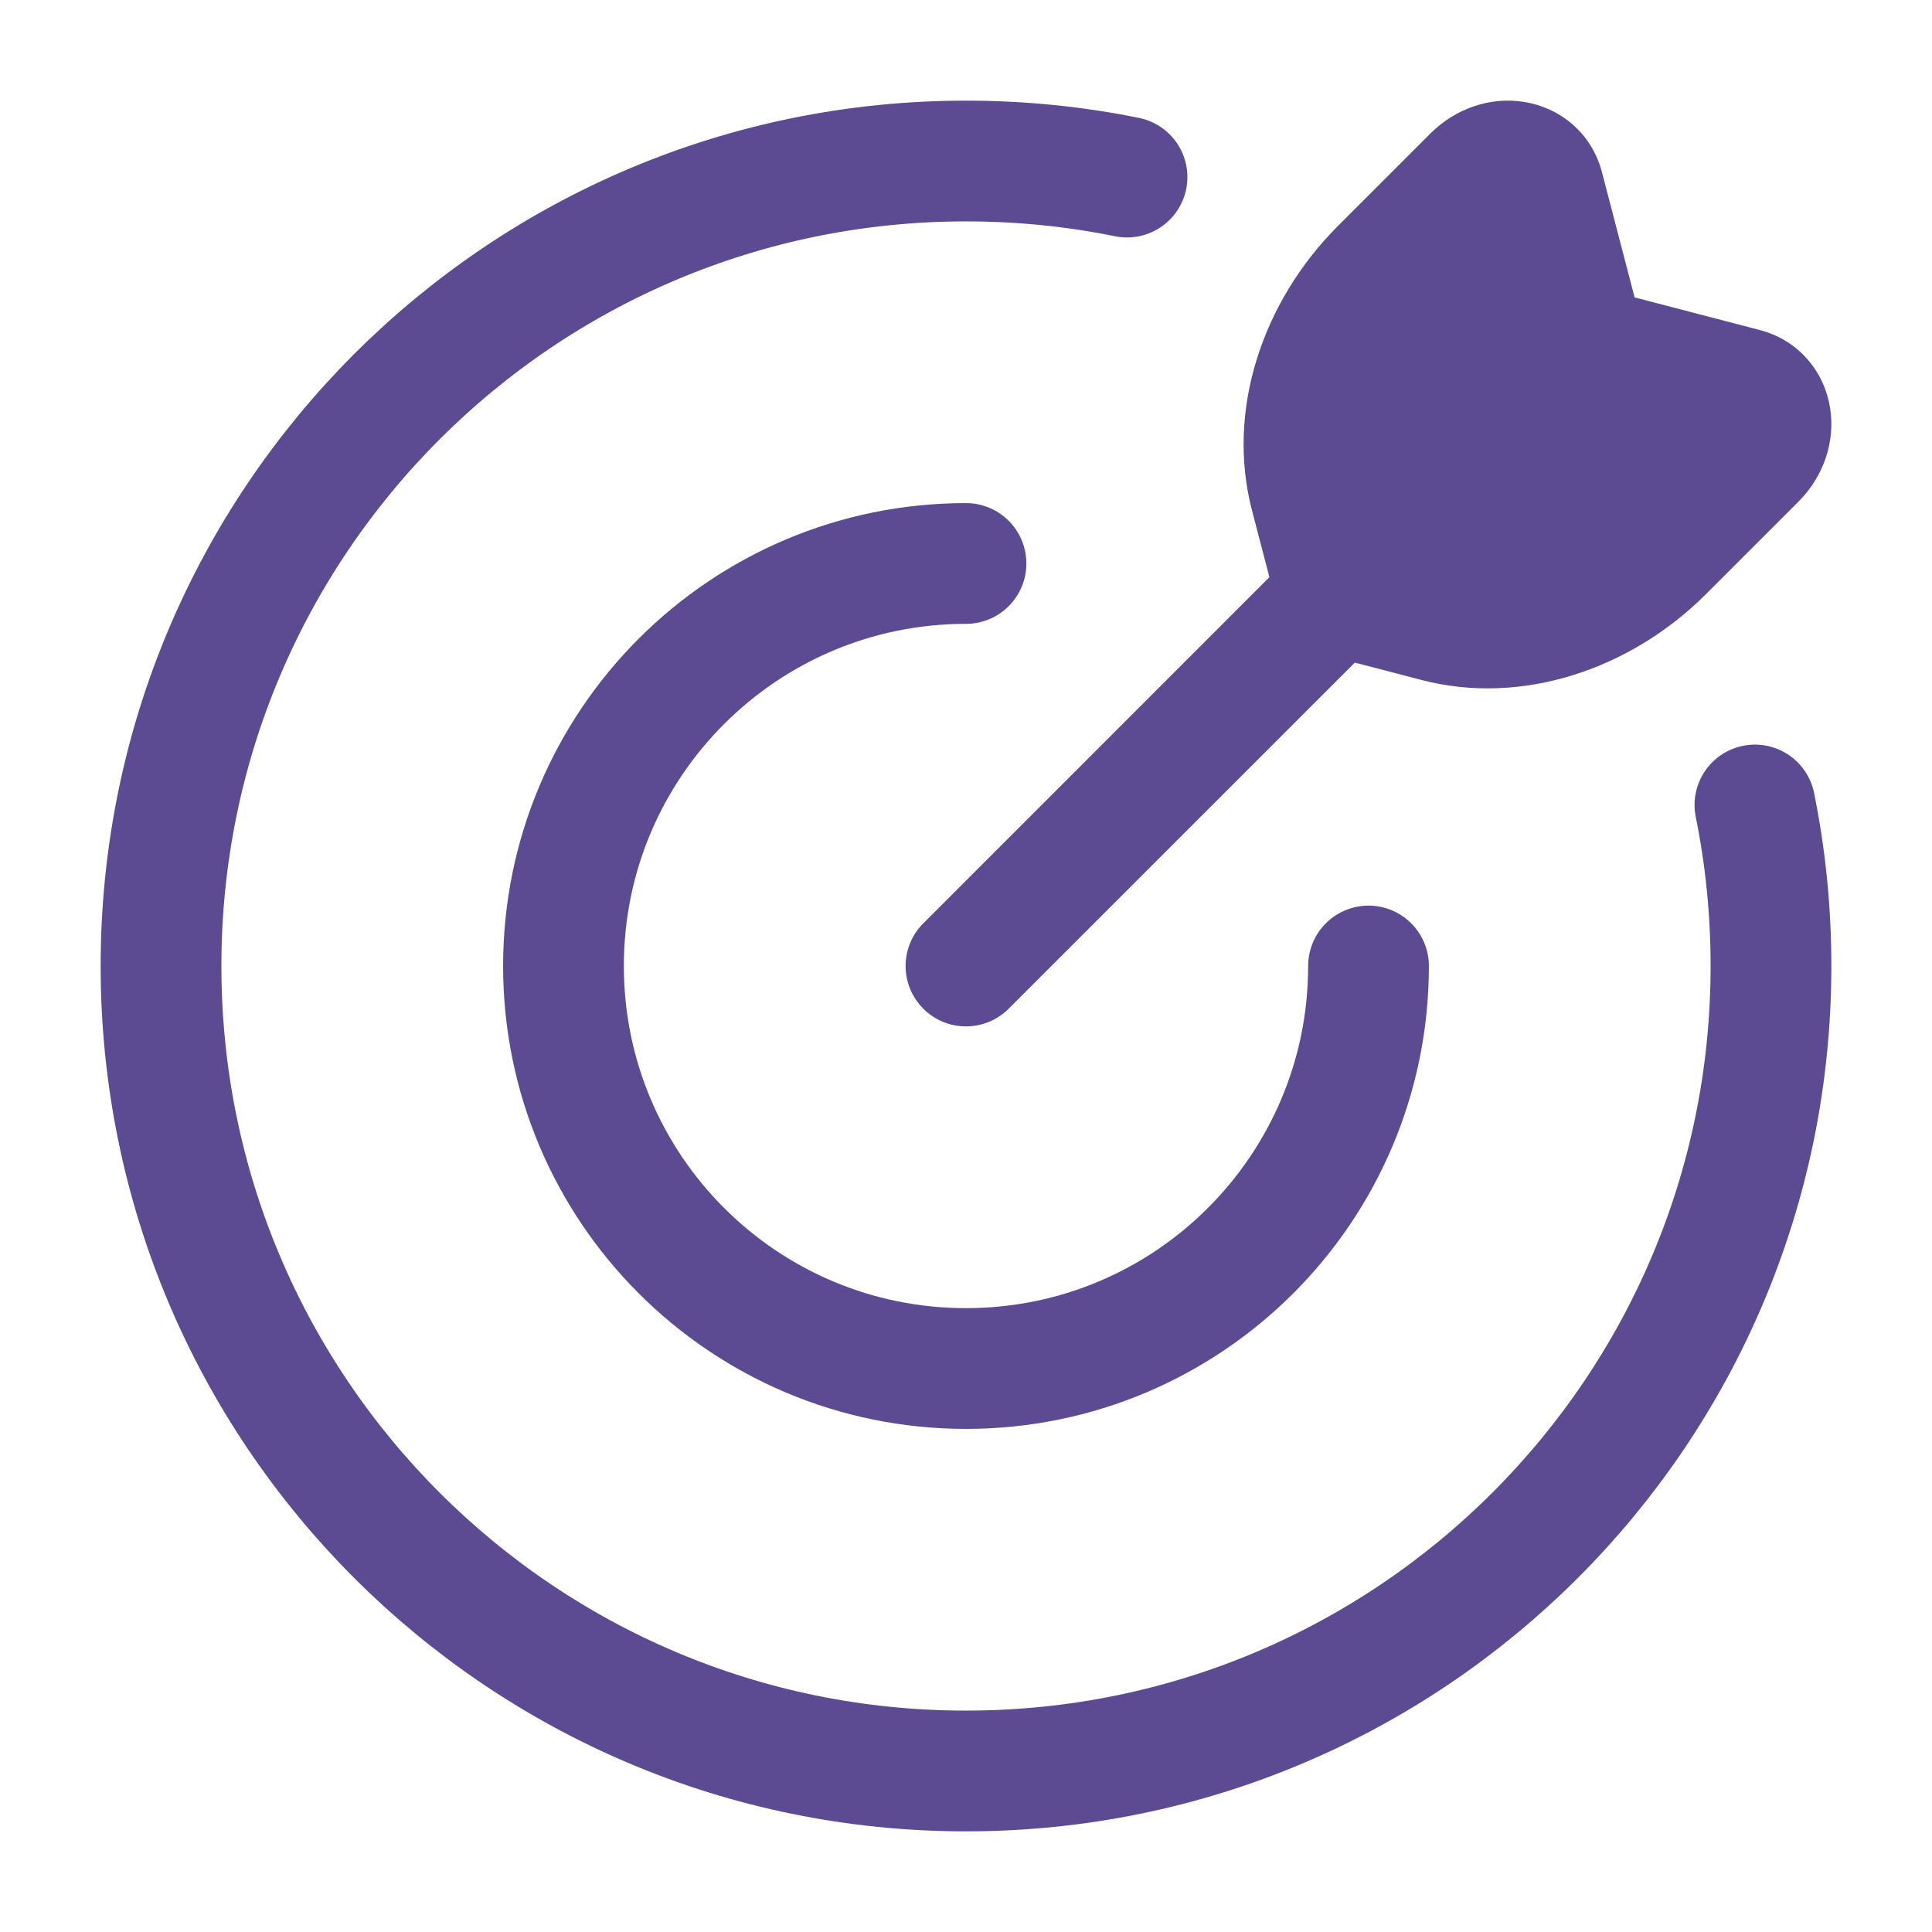 <svg width="32" height="32" viewBox="0 0 32 32" fill="none" xmlns="http://www.w3.org/2000/svg">
<path d="M22.667 16C22.667 19.682 19.682 22.667 16 22.667C12.318 22.667 9.333 19.682 9.333 16C9.333 12.318 12.318 9.333 16 9.333" stroke="#5C4B93" stroke-width="2" stroke-linecap="round"/>
<path d="M18.667 2.933C17.805 2.758 16.913 2.667 16 2.667C8.636 2.667 2.667 8.636 2.667 16C2.667 23.364 8.636 29.333 16 29.333C23.364 29.333 29.333 23.364 29.333 16C29.333 15.087 29.242 14.195 29.067 13.333" stroke="#5C4B93" stroke-width="2" stroke-linecap="round"/>
<path d="M25.566 3.107L26.255 5.745L28.893 6.434C29.387 6.563 29.488 7.195 29.08 7.603L27.547 9.135C26.508 10.175 25.056 10.624 23.798 10.296L22.137 9.862L21.704 8.202C21.376 6.944 21.825 5.492 22.865 4.453L24.397 2.92C24.805 2.512 25.437 2.613 25.566 3.107Z" fill="#5C4B93"/>
<path d="M15.293 15.293C14.902 15.683 14.902 16.317 15.293 16.707C15.683 17.098 16.317 17.098 16.707 16.707L15.293 15.293ZM26.255 5.745L25.287 5.998C25.378 6.348 25.652 6.622 26.002 6.713L26.255 5.745ZM25.566 3.107L24.598 3.359V3.359L25.566 3.107ZM24.397 2.92L25.105 3.627L24.397 2.92ZM22.865 4.453L22.158 3.745V3.745L22.865 4.453ZM21.704 8.202L20.737 8.454L21.704 8.202ZM28.893 6.434L28.641 7.402L28.893 6.434ZM29.08 7.603L28.373 6.895L29.08 7.603ZM27.547 9.135L28.255 9.842L27.547 9.135ZM23.798 10.296L23.546 11.263H23.546L23.798 10.296ZM21.43 9.155L15.293 15.293L16.707 16.707L22.845 10.57L21.43 9.155ZM27.222 5.493L26.534 2.854L24.598 3.359L25.287 5.998L27.222 5.493ZM23.69 2.213L22.158 3.745L23.572 5.16L25.105 3.627L23.69 2.213ZM20.737 8.454L21.17 10.115L23.105 9.61L22.672 7.949L20.737 8.454ZM26.002 6.713L28.641 7.402L29.146 5.466L26.507 4.778L26.002 6.713ZM28.373 6.895L26.84 8.428L28.255 9.842L29.787 8.31L28.373 6.895ZM24.051 9.328L22.39 8.895L21.885 10.83L23.546 11.263L24.051 9.328ZM26.84 8.428C26.012 9.256 24.915 9.554 24.051 9.328L23.546 11.263C25.198 11.694 27.003 11.093 28.255 9.842L26.84 8.428ZM28.641 7.402C28.573 7.384 28.495 7.34 28.432 7.268C28.373 7.2 28.346 7.127 28.337 7.071C28.32 6.96 28.364 6.904 28.373 6.895L29.787 8.31C30.203 7.893 30.402 7.317 30.312 6.756C30.22 6.176 29.812 5.64 29.146 5.466L28.641 7.402ZM22.158 3.745C20.907 4.997 20.305 6.802 20.737 8.454L22.672 7.949C22.446 7.085 22.744 5.988 23.572 5.16L22.158 3.745ZM26.534 2.854C26.36 2.188 25.824 1.78 25.244 1.688C24.683 1.598 24.107 1.796 23.69 2.213L25.105 3.627C25.096 3.636 25.04 3.68 24.929 3.663C24.873 3.654 24.8 3.627 24.732 3.568C24.66 3.505 24.616 3.427 24.598 3.359L26.534 2.854Z" fill="#5C4B93"/>
</svg>
